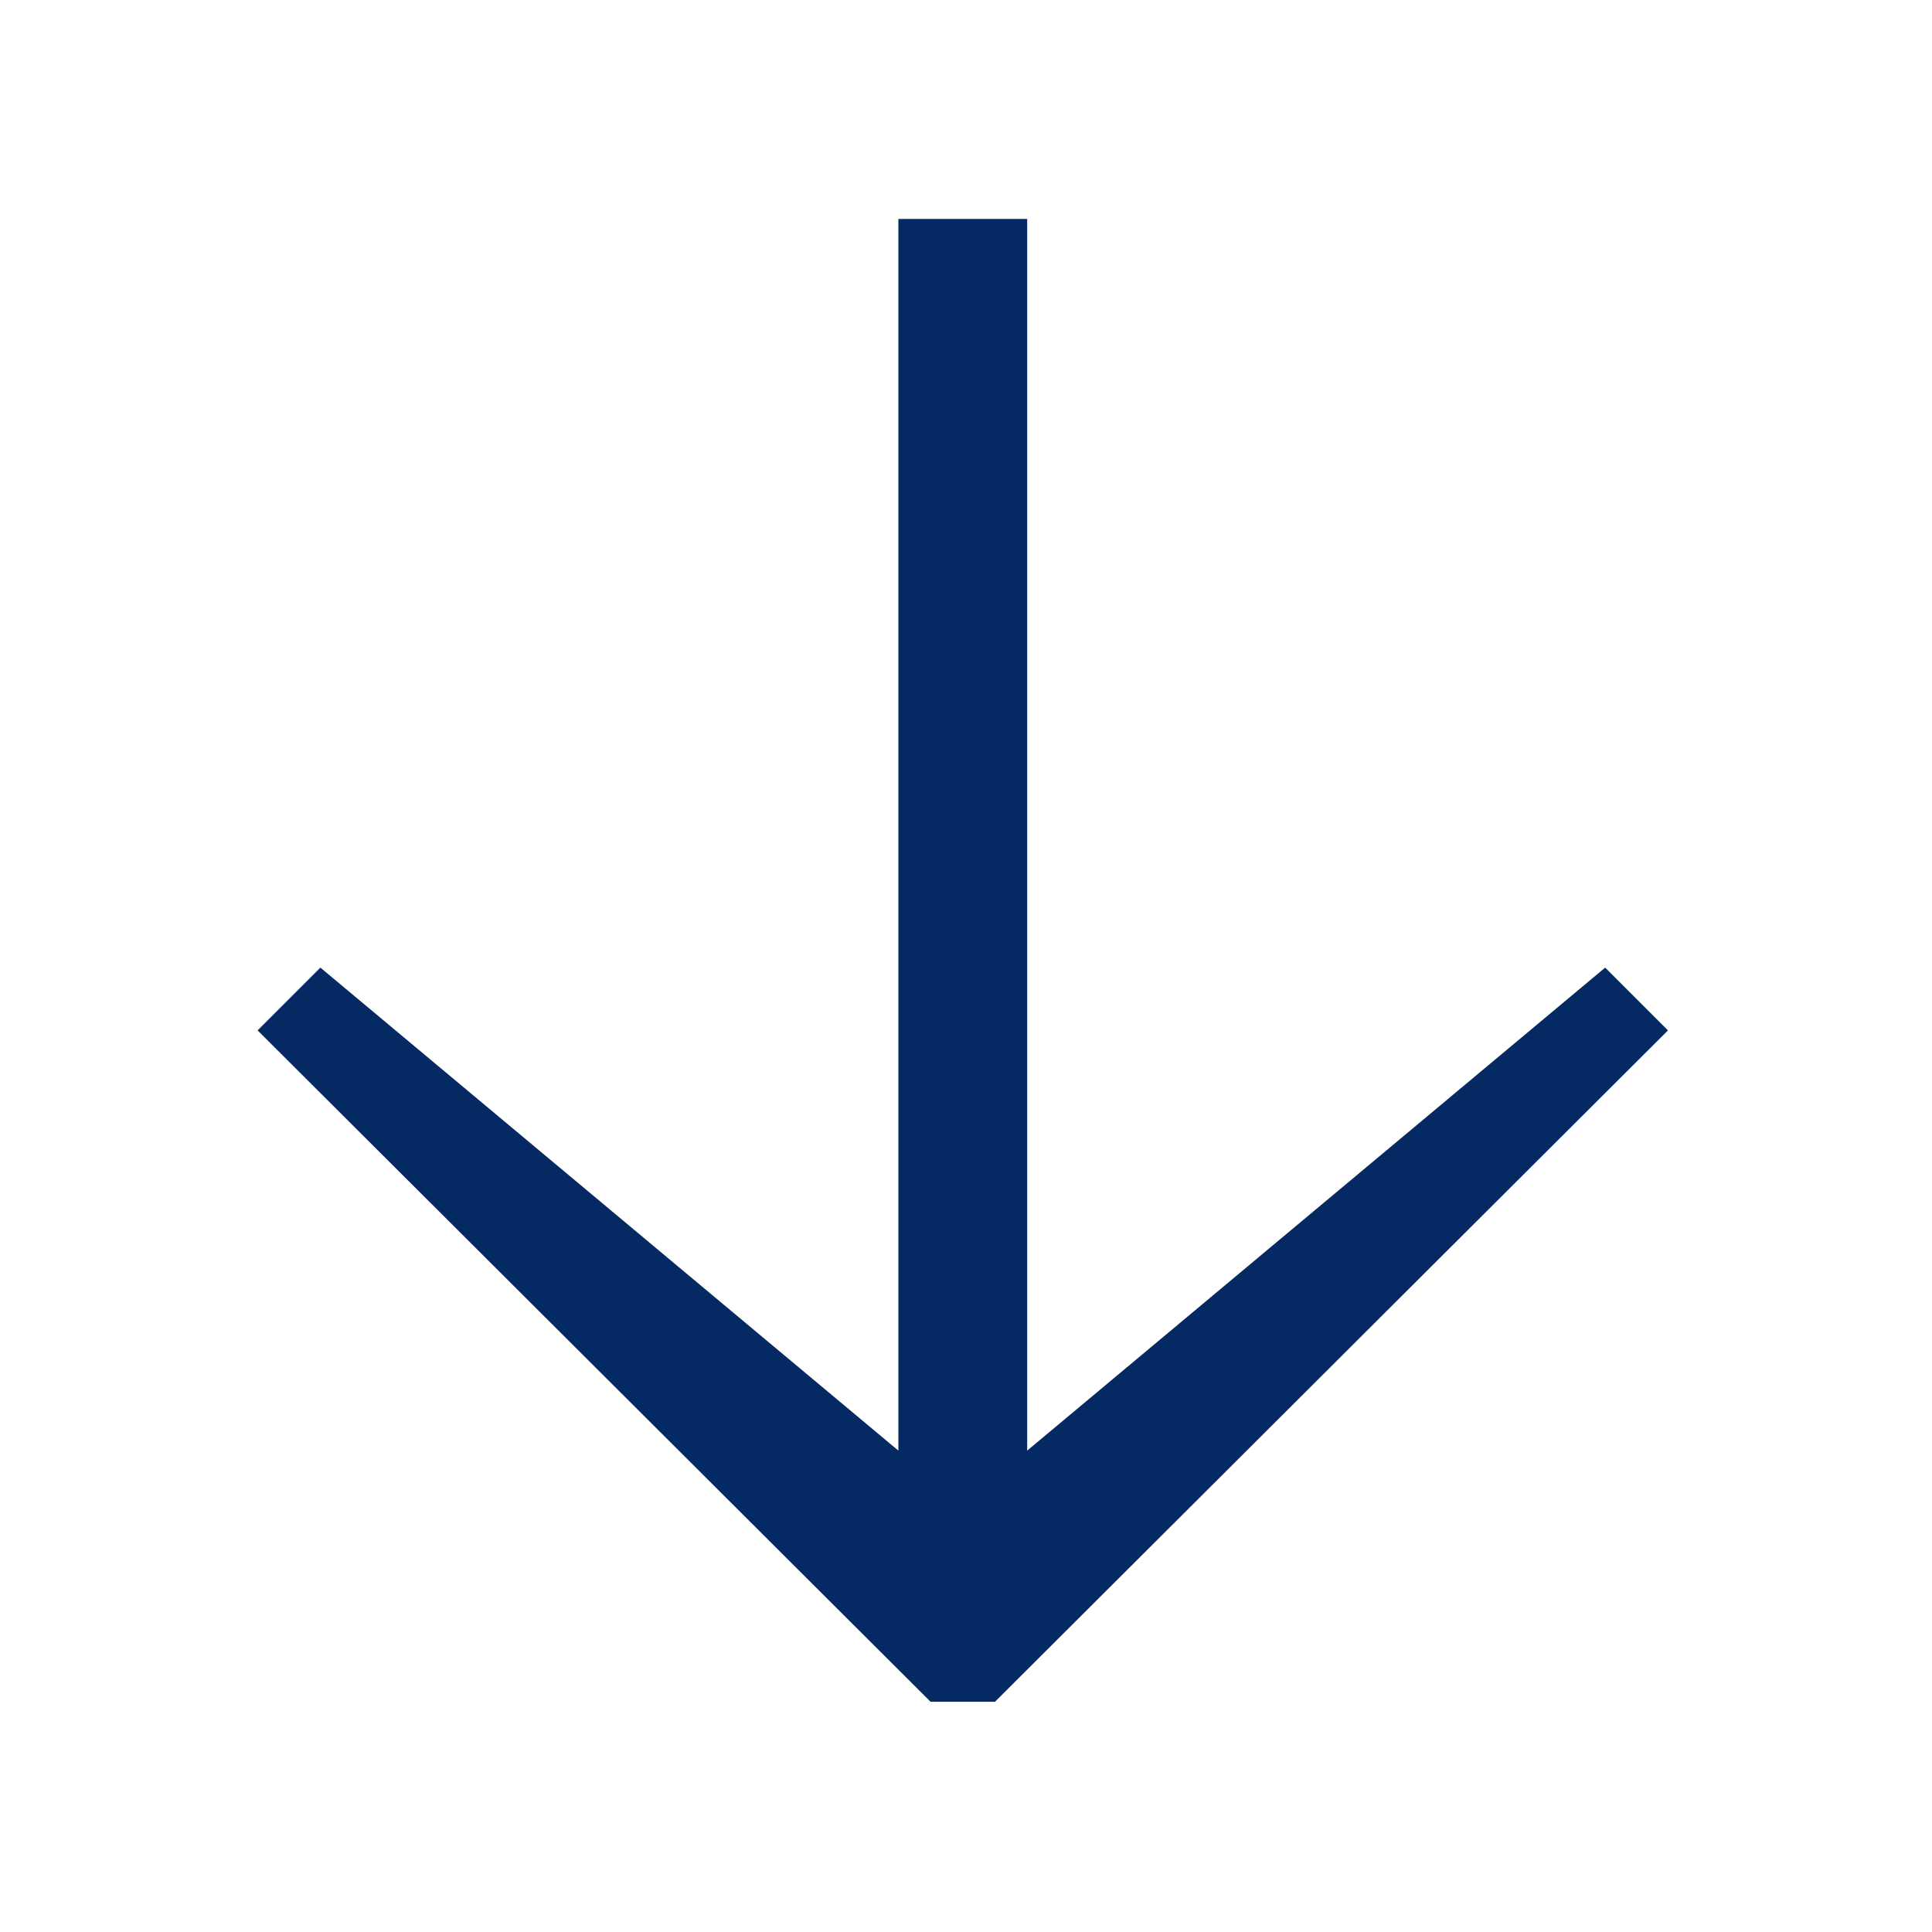 <svg viewBox="0 0 30 30" xmlns="http://www.w3.org/2000/svg">
<path fill-rule="evenodd" clip-rule="evenodd" d="M13.95 3.4L13.95 22.525L4.975 15.025L4 16L14.45 26.425L15.45 26.425L25.9 16L24.925 15.025L15.95 22.525L15.95 3.4L13.95 3.4Z" fill="#052962"/>
</svg>
